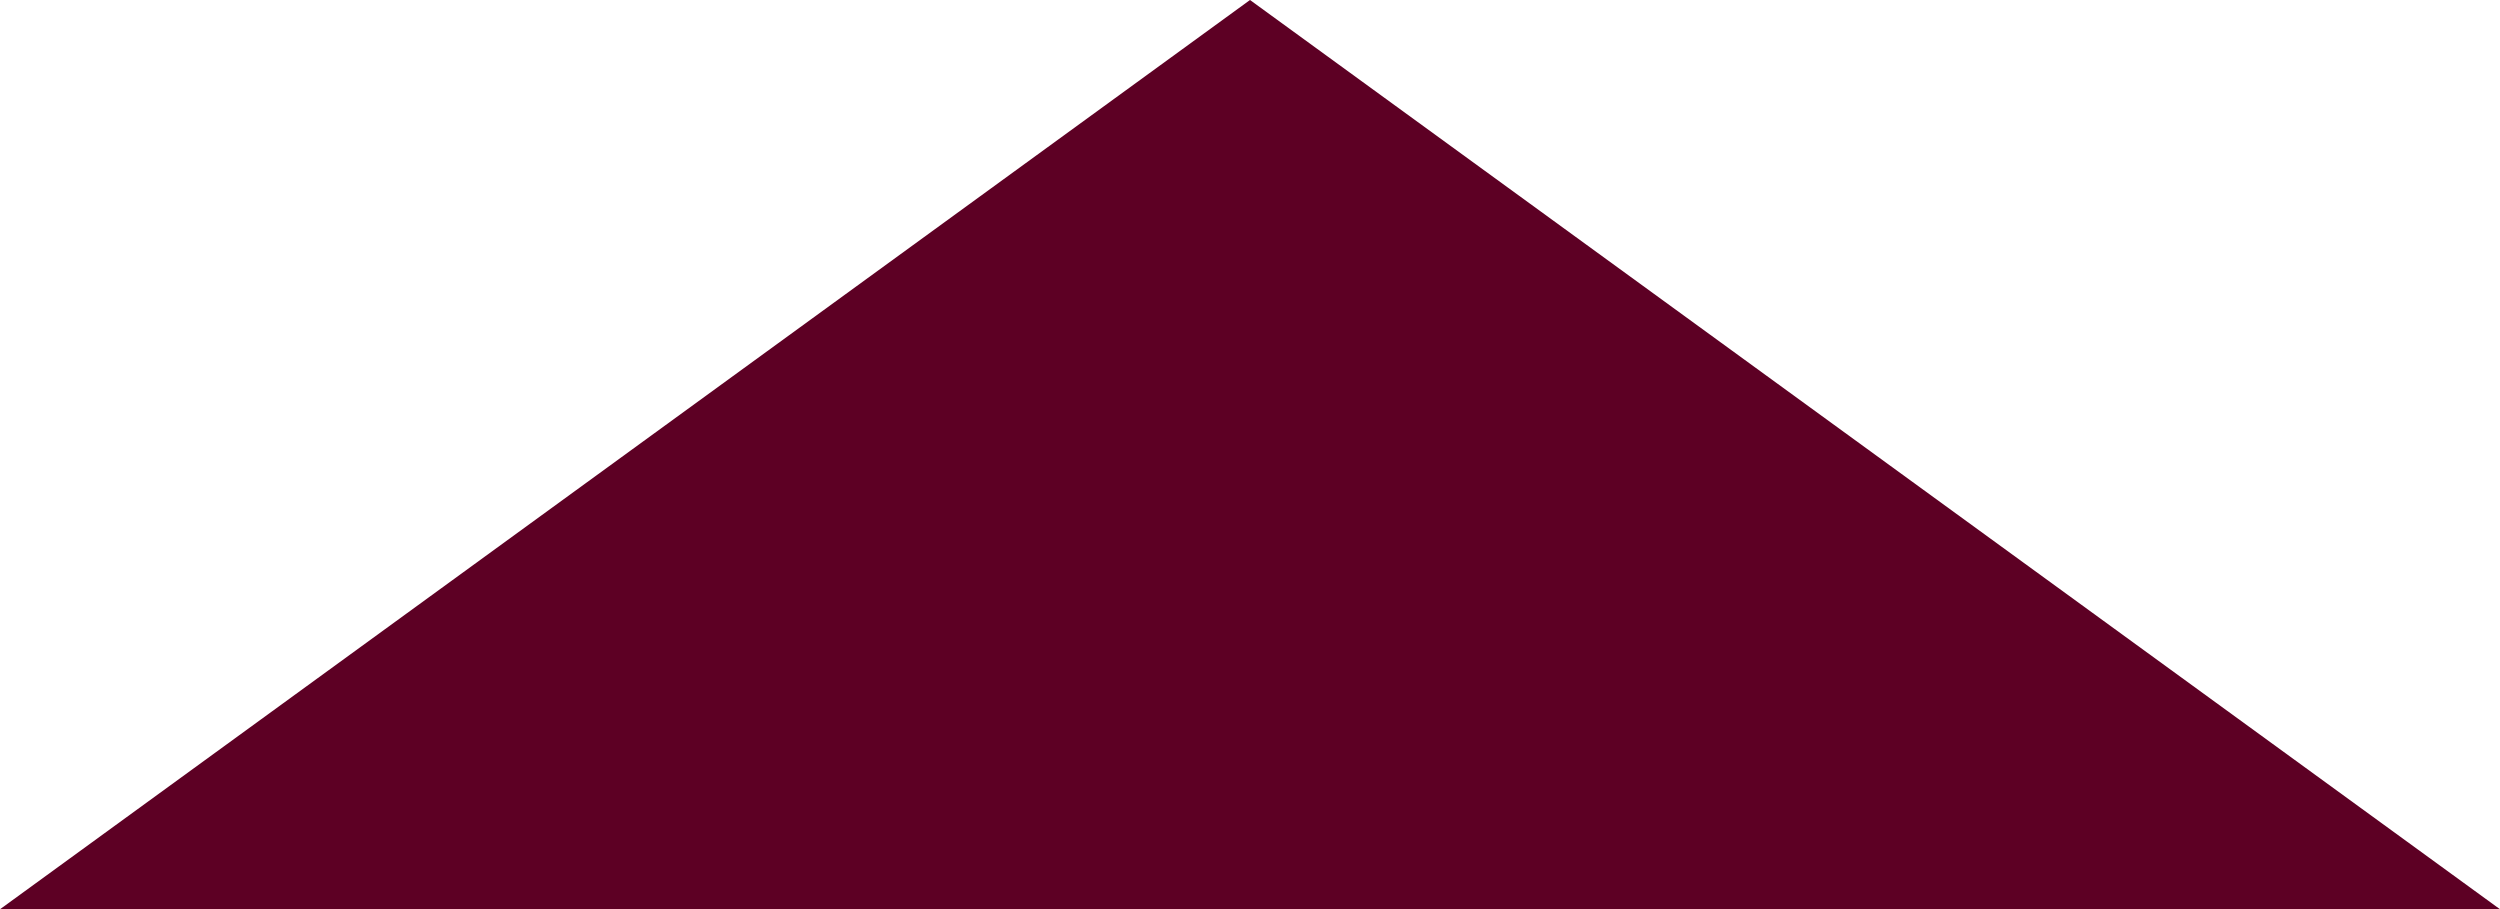 <?xml version="1.0" encoding="UTF-8"?>
<svg xmlns="http://www.w3.org/2000/svg" id="Layer_1" data-name="Layer 1" width="100" height="36.37" viewBox="0 0 100 36.37">
  <defs>
    <style>
      .cls-1 {
        fill: #5d0024;
      }
    </style>
  </defs>
  <polygon class="cls-1" points="0 36.37 50 0 100 36.37 0 36.37"></polygon>
</svg>
